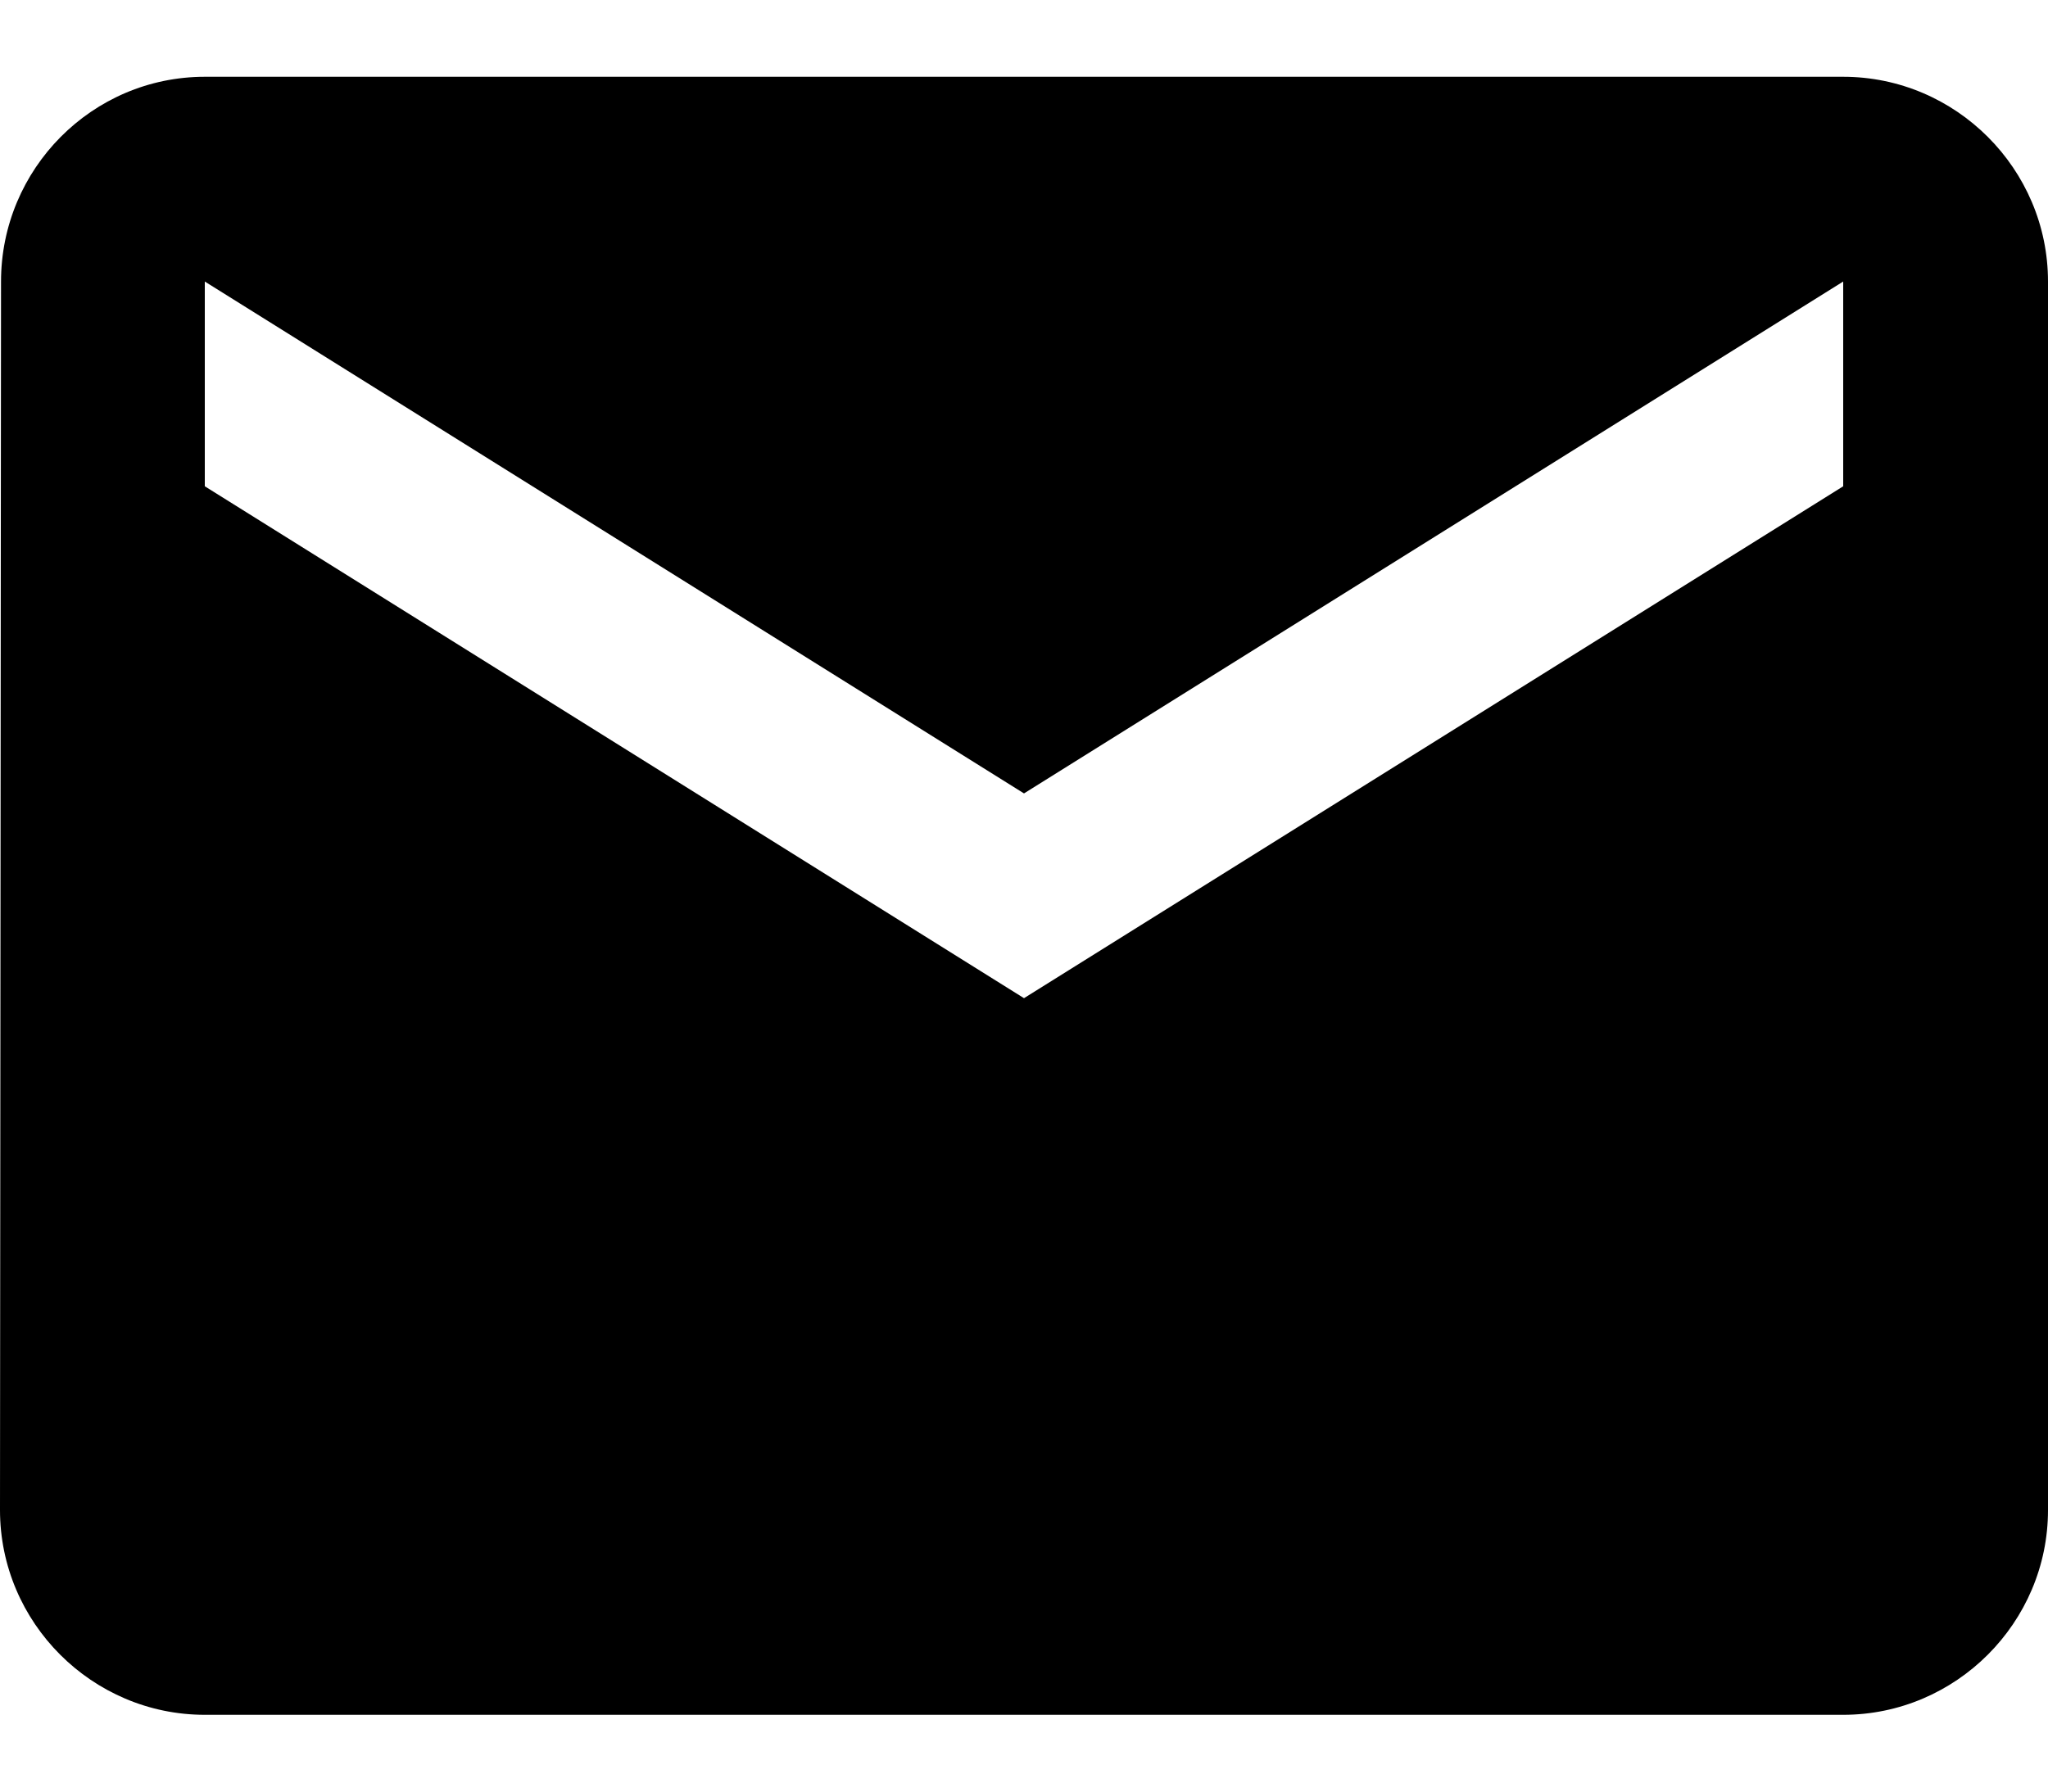 <svg width="16" height="14" viewBox="0 0 16 14" fill="none" xmlns="http://www.w3.org/2000/svg">
<path d="M14.4 0.6H1.6C0.72 0.6 0.008 1.32 0.008 2.2L0 11.8C0 12.68 0.72 13.4 1.6 13.4H14.4C15.28 13.4 16 12.68 16 11.8V2.2C16 1.32 15.28 0.6 14.4 0.6ZM14.4 3.8L8 7.8L1.6 3.8V2.2L8 6.2L14.4 2.2V3.8Z" fill="black"/>
</svg>

